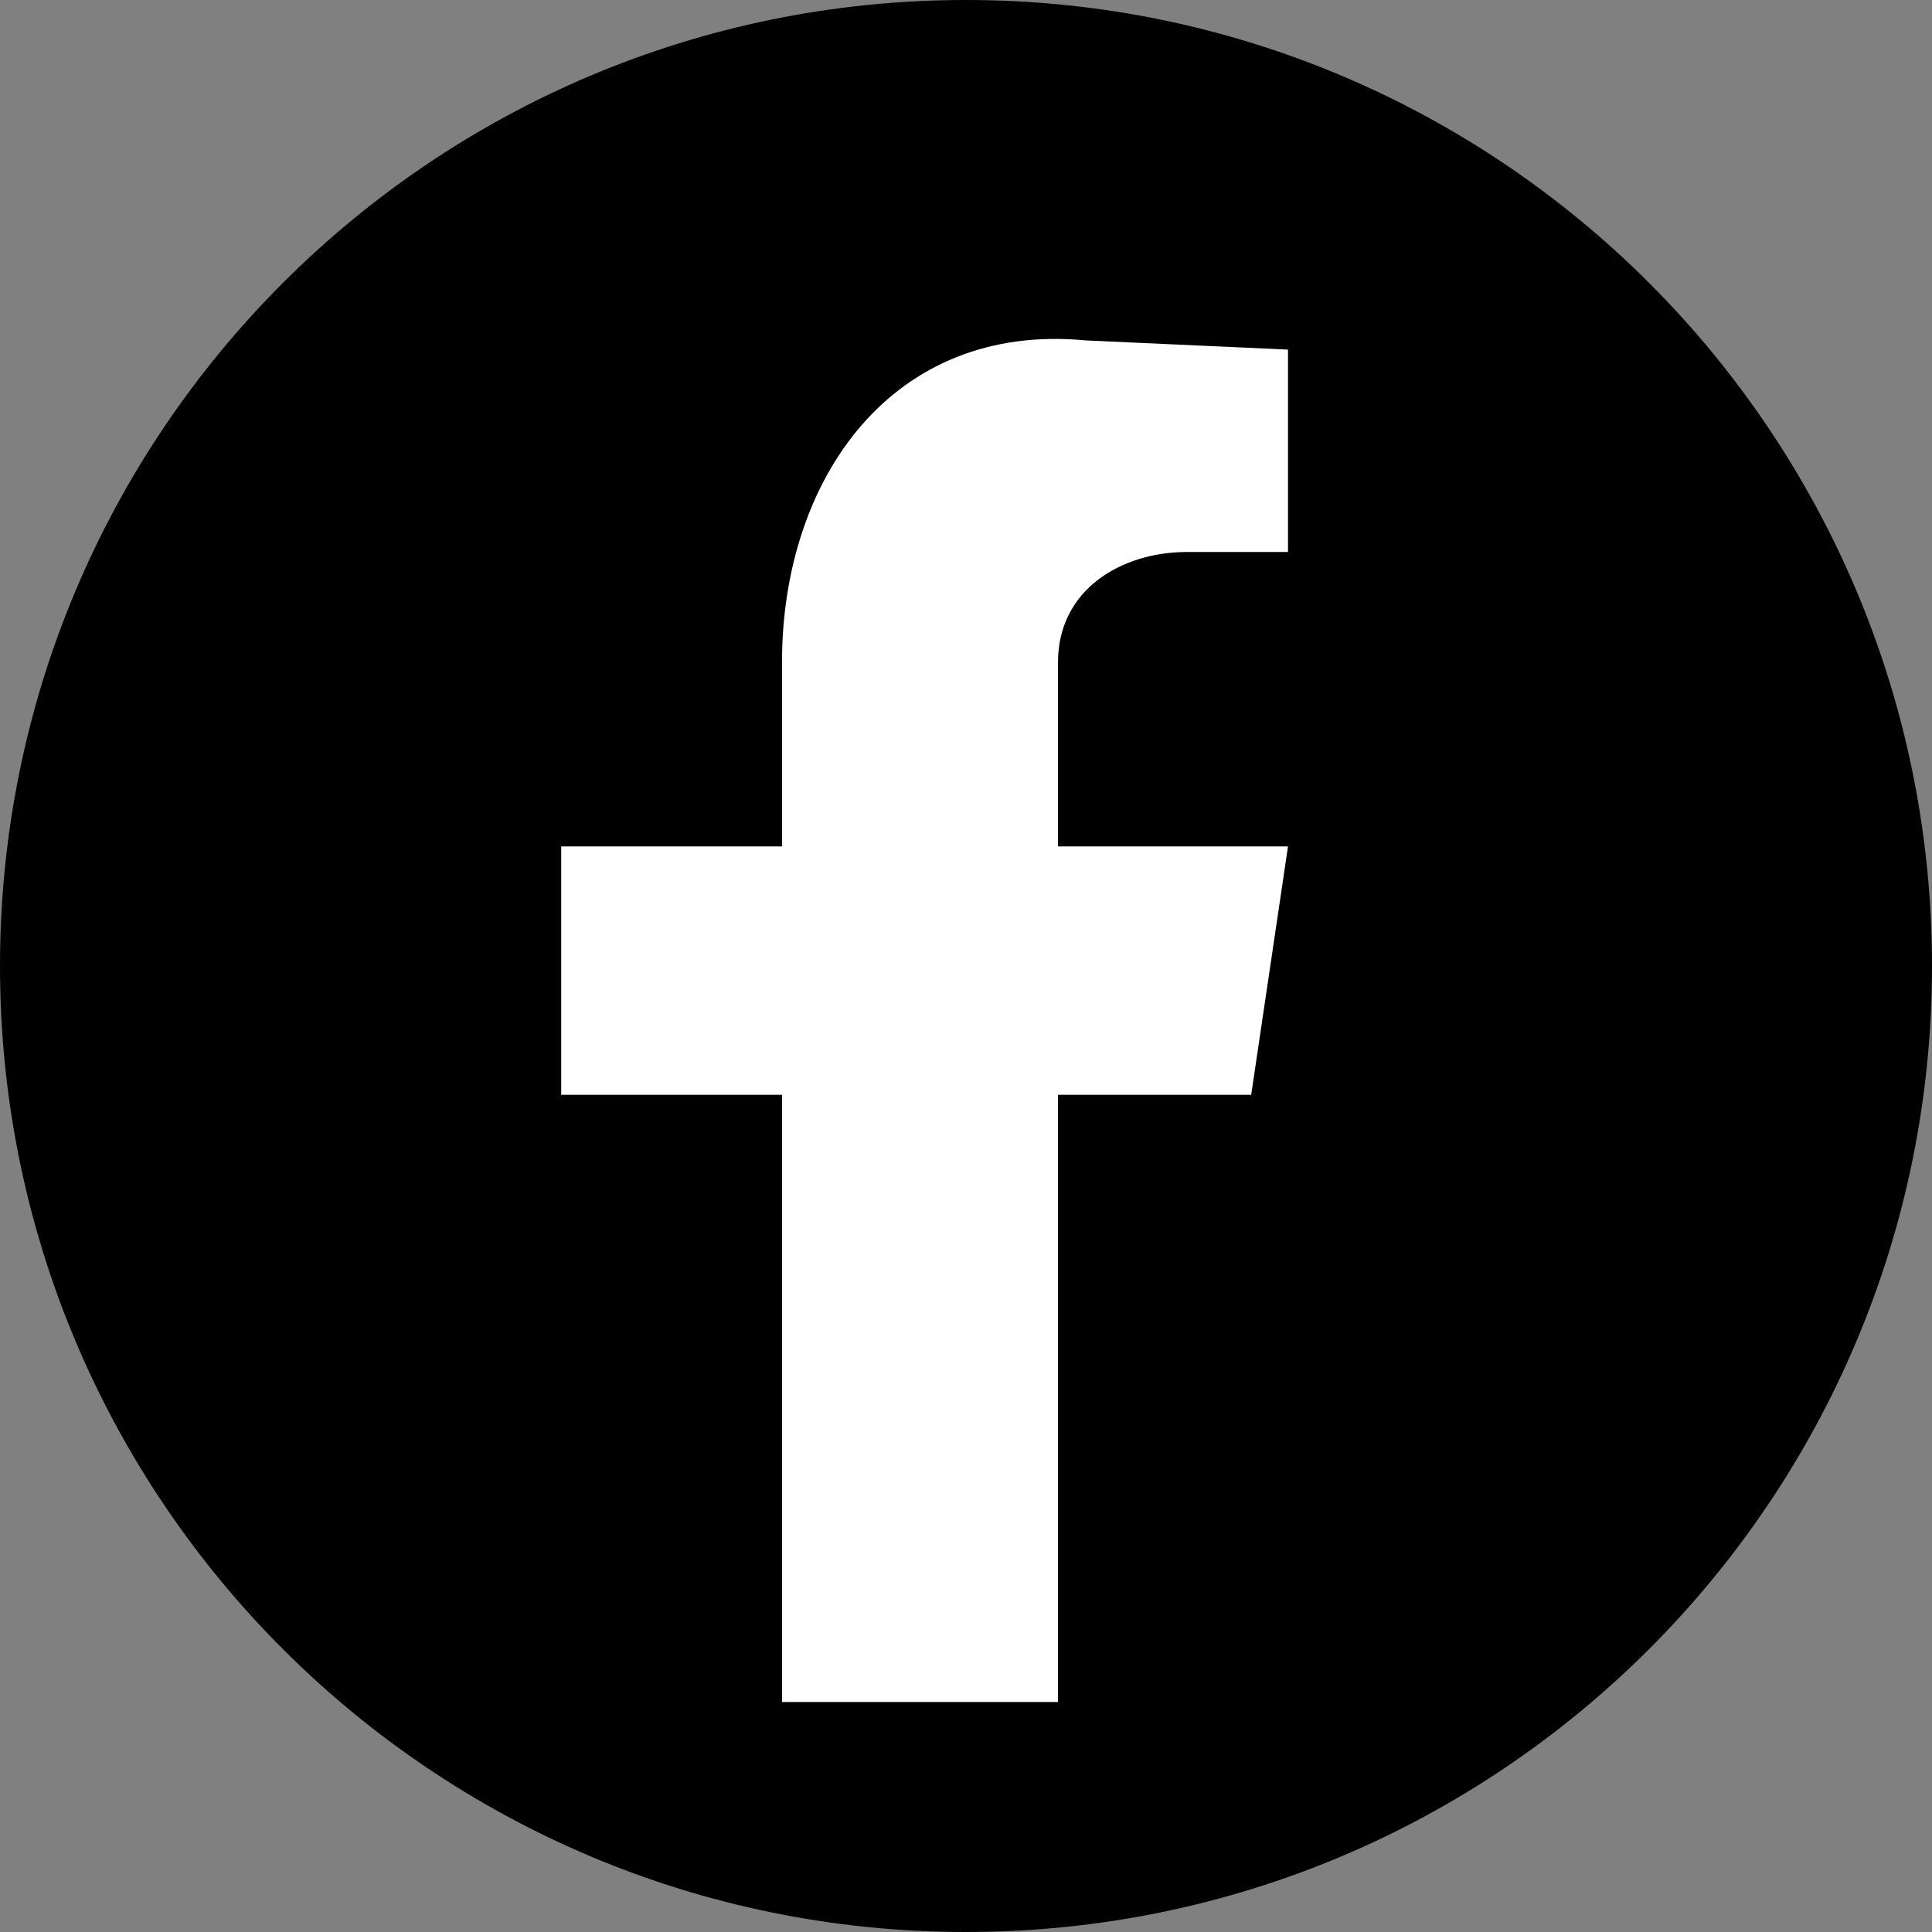 <?xml version="1.0" encoding="UTF-8"?>
<!-- Generator: Adobe Illustrator 21.1.0, SVG Export Plug-In . SVG Version: 6.00 Build 0)  -->
<svg xmlns="http://www.w3.org/2000/svg" xmlns:xlink="http://www.w3.org/1999/xlink" version="1.1" id="Layer_1" x="0px" y="0px" viewBox="0 0 21 21" style="enable-background:new 0 0 21 21;" xml:space="preserve">
<rect x="0" y="0" width="21" height="21" fill="#808080" stroke="none"/>
<style type="text/css">
	.st0{fill:#FFFFFF;}
</style>
<g>
	<circle class="st0" cx="10.5" cy="10.5" r="9.7"></circle>
	<path d="M14.1,6h-1.2c-0.7,0-1.4,0.4-1.4,1.2v2H14l-0.4,2.7h-2.1v6.6H8.5v-6.6H6.1V9.2h2.4v-2c0-2,1.2-3.7,3.3-3.5l2.2,0.1V6z    M10.5,0C4.7,0,0,4.7,0,10.5S4.7,21,10.5,21S21,16.3,21,10.5S16.3,0,10.5,0"></path>
</g>
</svg>
